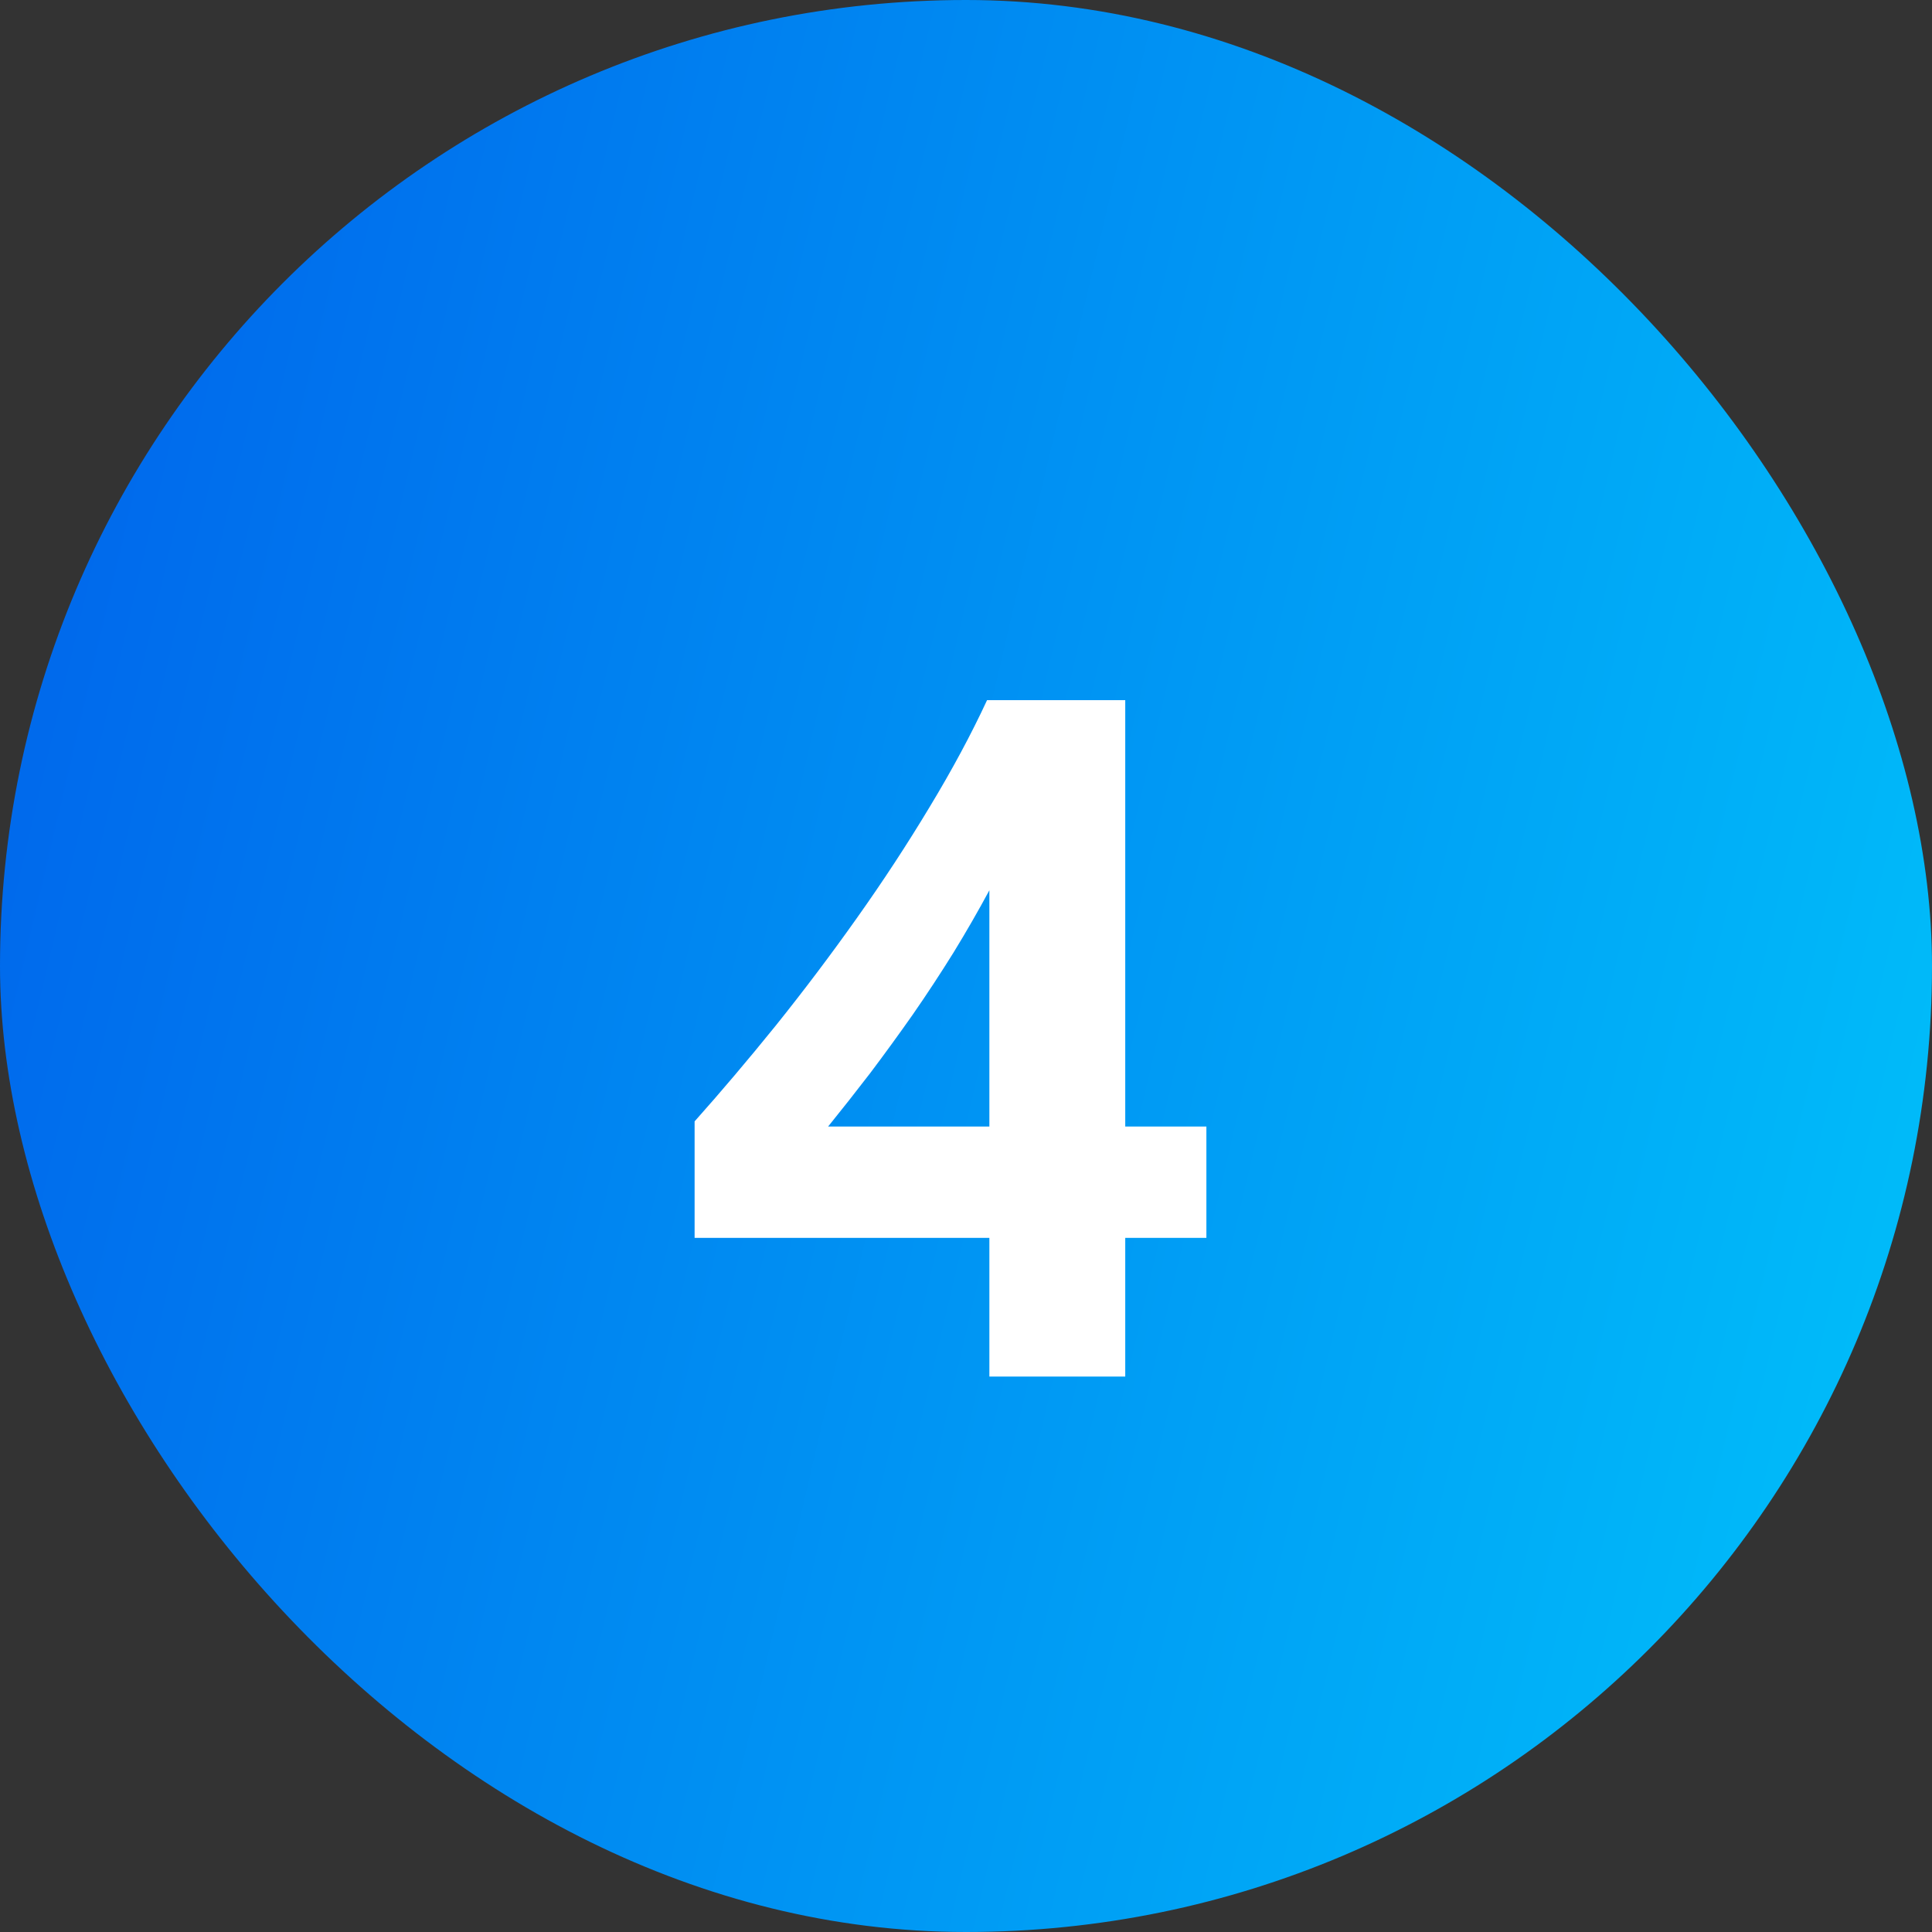 <svg width="40" height="40" viewBox="0 0 40 40" fill="none" xmlns="http://www.w3.org/2000/svg">
<rect x="0" y="0" width="40" height="40" fill="#333333" stroke="none"/>
<rect width="40" height="40" rx="20" fill="url(#paint0_linear_5307_9428)"/>
<path d="M23.297 14.496V23.324H24.977V25.629H23.297V28.5H20.484V25.629H14.381V23.217C14.921 22.611 15.481 21.951 16.061 21.234C16.64 20.512 17.2 19.77 17.74 19.008C18.281 18.246 18.782 17.481 19.244 16.713C19.713 15.938 20.11 15.199 20.436 14.496H23.297ZM17.145 23.324H20.484V18.432C20.256 18.855 20.009 19.285 19.742 19.721C19.475 20.15 19.195 20.577 18.902 21C18.609 21.417 18.313 21.824 18.014 22.221C17.714 22.611 17.424 22.979 17.145 23.324Z" fill="white"/>
<defs>
<linearGradient id="paint0_linear_5307_9428" x1="-2.188" y1="-2.196" x2="48.314" y2="9.651" gradientUnits="userSpaceOnUse">
<stop stop-color="#005CEA"/>
<stop offset="1" stop-color="#00C5FB"/>
</linearGradient>
</defs>
</svg>
